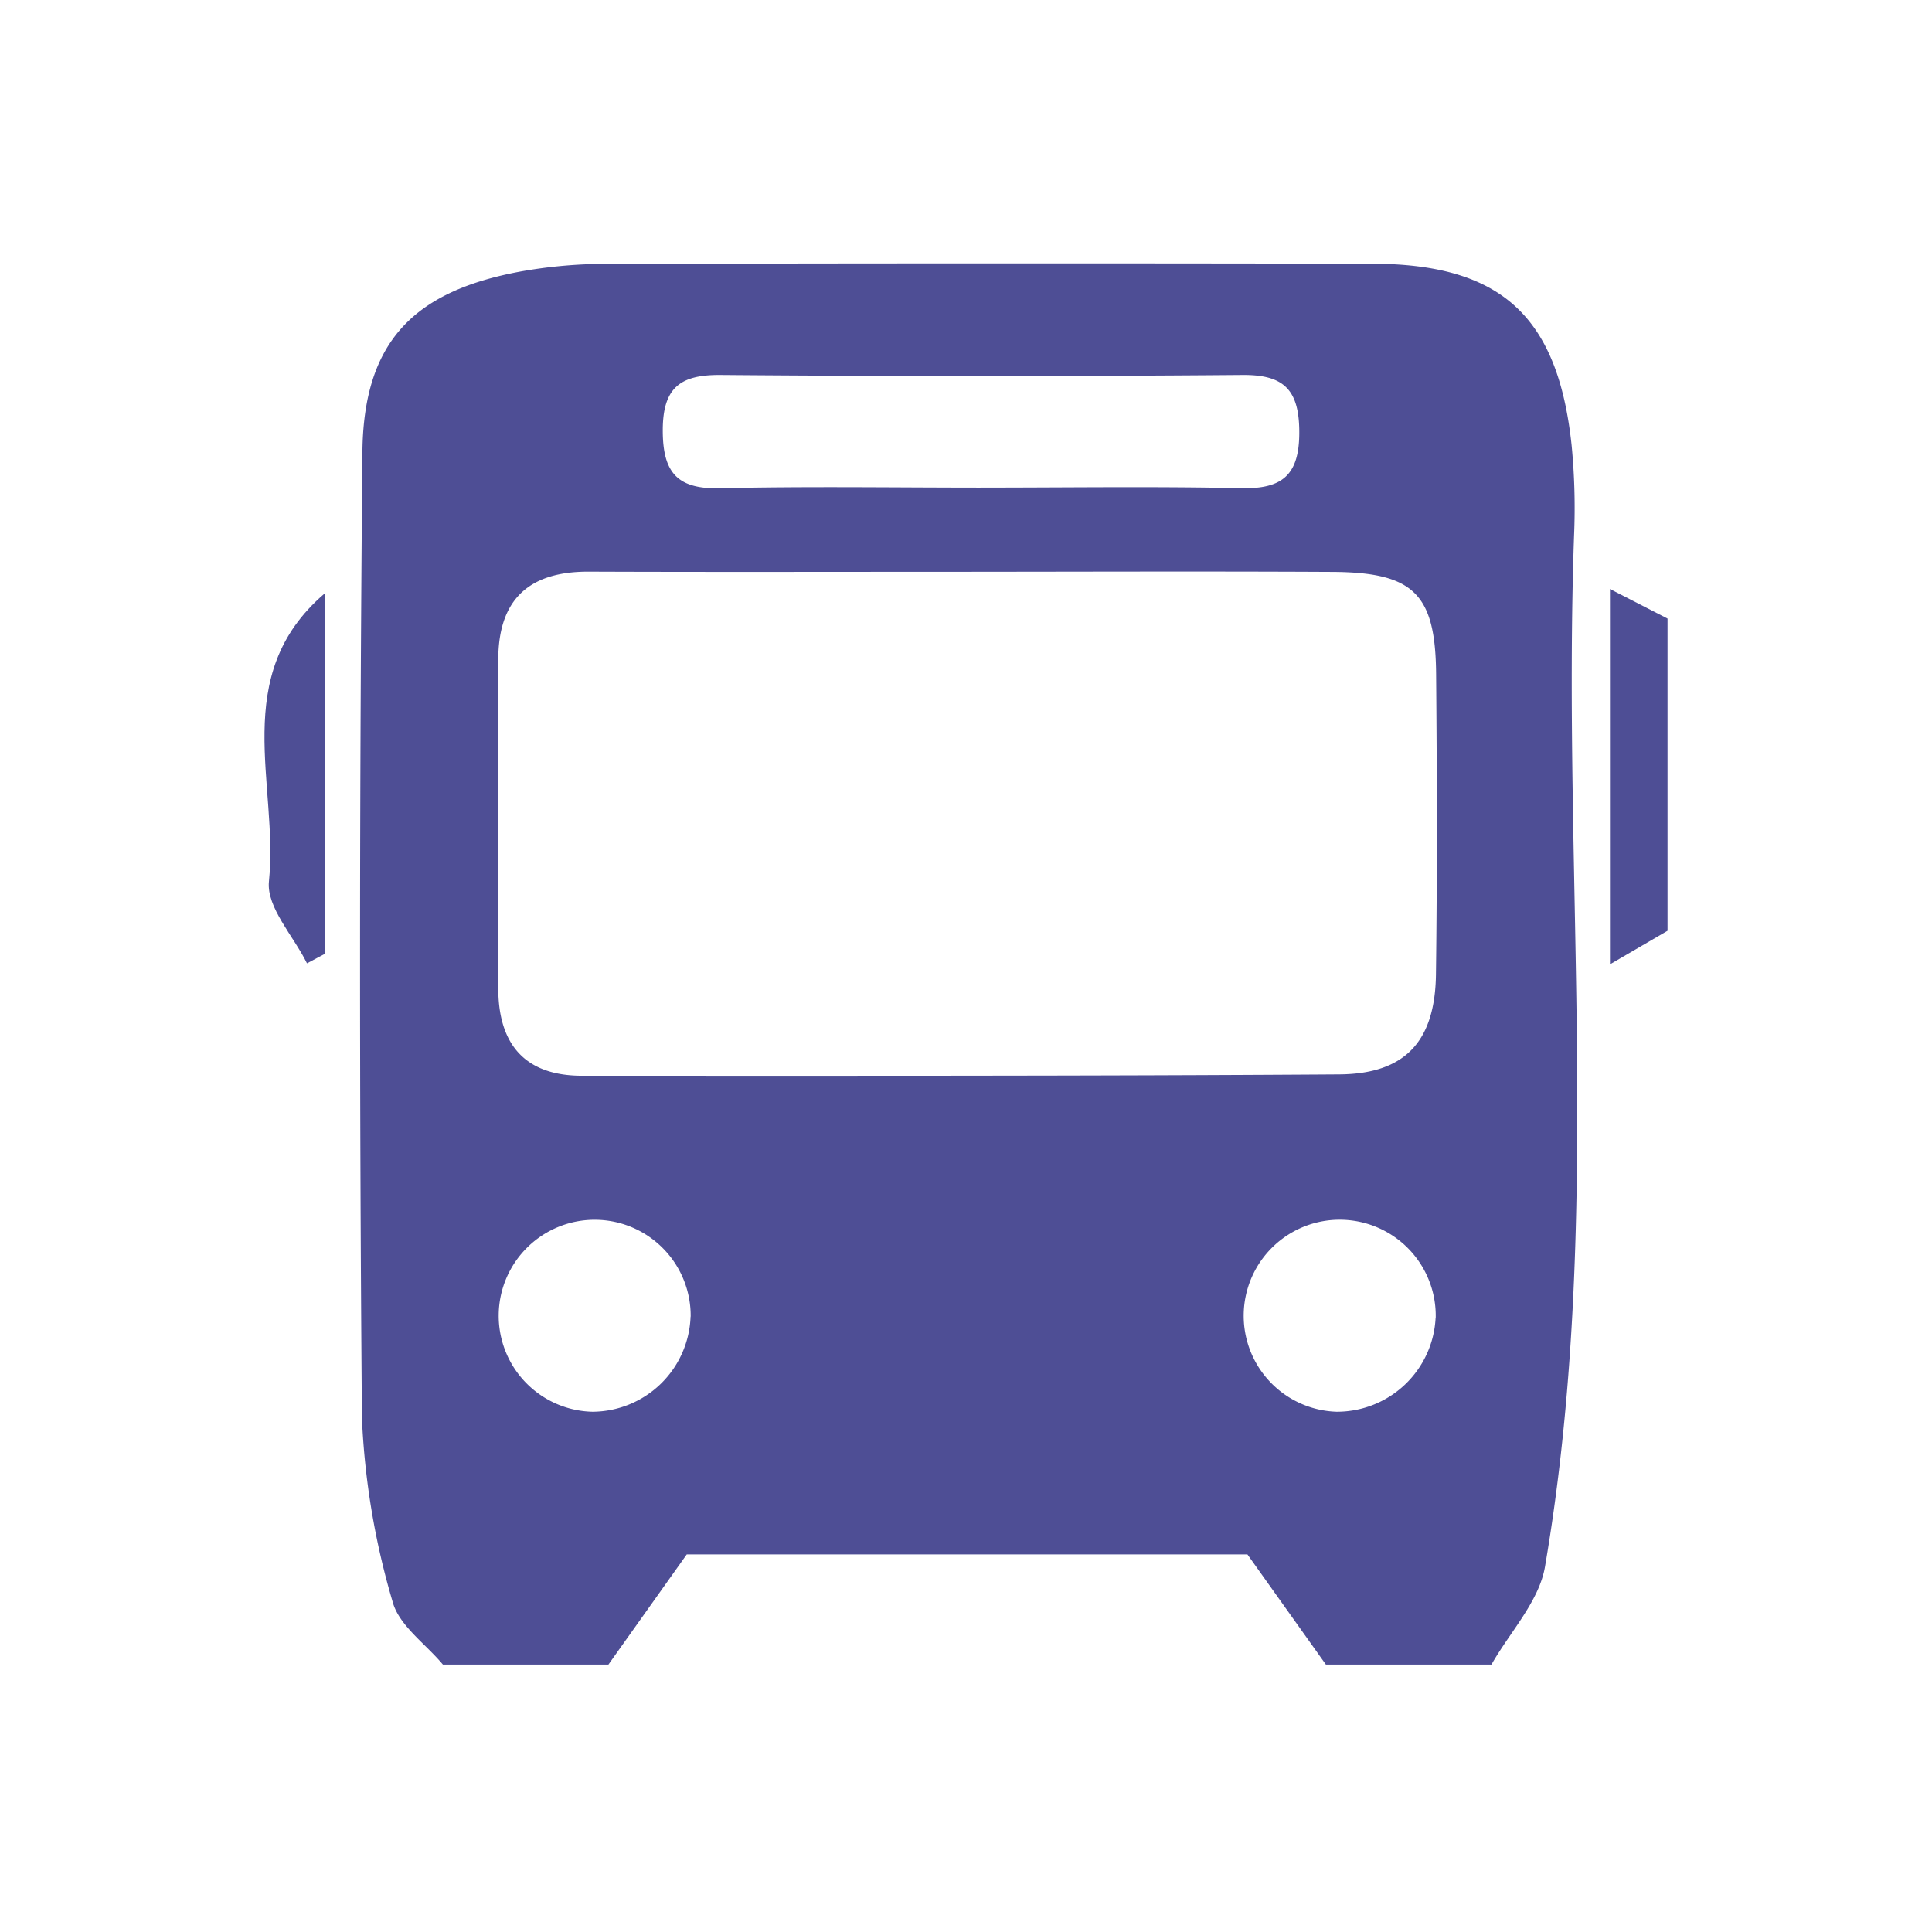 <svg xmlns="http://www.w3.org/2000/svg" width="108" height="108" viewBox="0 0 108 108">
  <g id="fastmenu-icon03" transform="translate(0.333 0.333)">
    <rect id="矩形_69" data-name="矩形 69" width="108" height="108" transform="translate(-0.333 -0.333)" fill="none"/>
    <g id="组_18435" data-name="组 18435" transform="translate(14.452 14.383)">
      <path id="路径_16426" data-name="路径 16426" d="M1089.914,983.915h-9.255l-4.386-6.157H1044.93l-4.378,6.157H1031.3c-.973-1.166-2.467-2.191-2.815-3.525a42.591,42.591,0,0,1-1.712-10.248q-.222-27,.027-54.007c.061-6.1,2.8-8.945,8.723-10.071a27.061,27.061,0,0,1,4.971-.449q21.389-.052,42.779-.009c7.189.022,10.353,2.938,11.121,10.137a36.218,36.218,0,0,1,.137,5.082c-.668,19.21,1.651,38.512-1.625,57.627C1092.571,980.39,1090.942,982.1,1089.914,983.915Zm-29.3-61.086c-7.054,0-14.108.019-21.161-.008-3.287-.013-5.057,1.5-5.058,4.923q0,9.182,0,18.363c0,3.167,1.52,4.893,4.681,4.893,14.107,0,28.215.019,42.322-.076,3.694-.025,5.365-1.845,5.414-5.589.073-5.6.057-11.2.009-16.8-.038-4.485-1.259-5.677-5.814-5.7C1074.205,922.8,1067.407,922.824,1060.61,922.829Zm.736-4.707c4.864,0,9.73-.072,14.593.032,2.265.049,3.235-.718,3.229-3.134-.005-2.357-.85-3.213-3.169-3.194q-14.592.119-29.186,0c-2.262-.018-3.235.713-3.227,3.132.008,2.355.844,3.248,3.168,3.2C1051.616,918.046,1056.482,918.122,1061.346,918.123Zm-16.2,46.343a5.366,5.366,0,1,0-5.5,5.317A5.512,5.512,0,0,0,1045.144,964.465Zm41.649.055a5.368,5.368,0,1,0-5.551,5.262A5.523,5.523,0,0,0,1086.793,964.52Z" transform="translate(-1021.326 -905.581)" fill="#4e4e95"/>
      <path id="路径_16427" data-name="路径 16427" d="M1240.539,980.945l-3.218,1.876V961.84l3.218,1.652Z" transform="translate(-1162.108 -943.63)" fill="#4e4e95"/>
      <path id="路径_16428" data-name="路径 16428" d="M1015.765,962.572v20.151l-.987.524c-.754-1.53-2.273-3.139-2.126-4.577C1013.207,973.255,1010.4,967.165,1015.765,962.572Z" transform="translate(-1012.403 -944.112)" fill="#4e4e95"/>
    </g>
  </g>
</svg>

